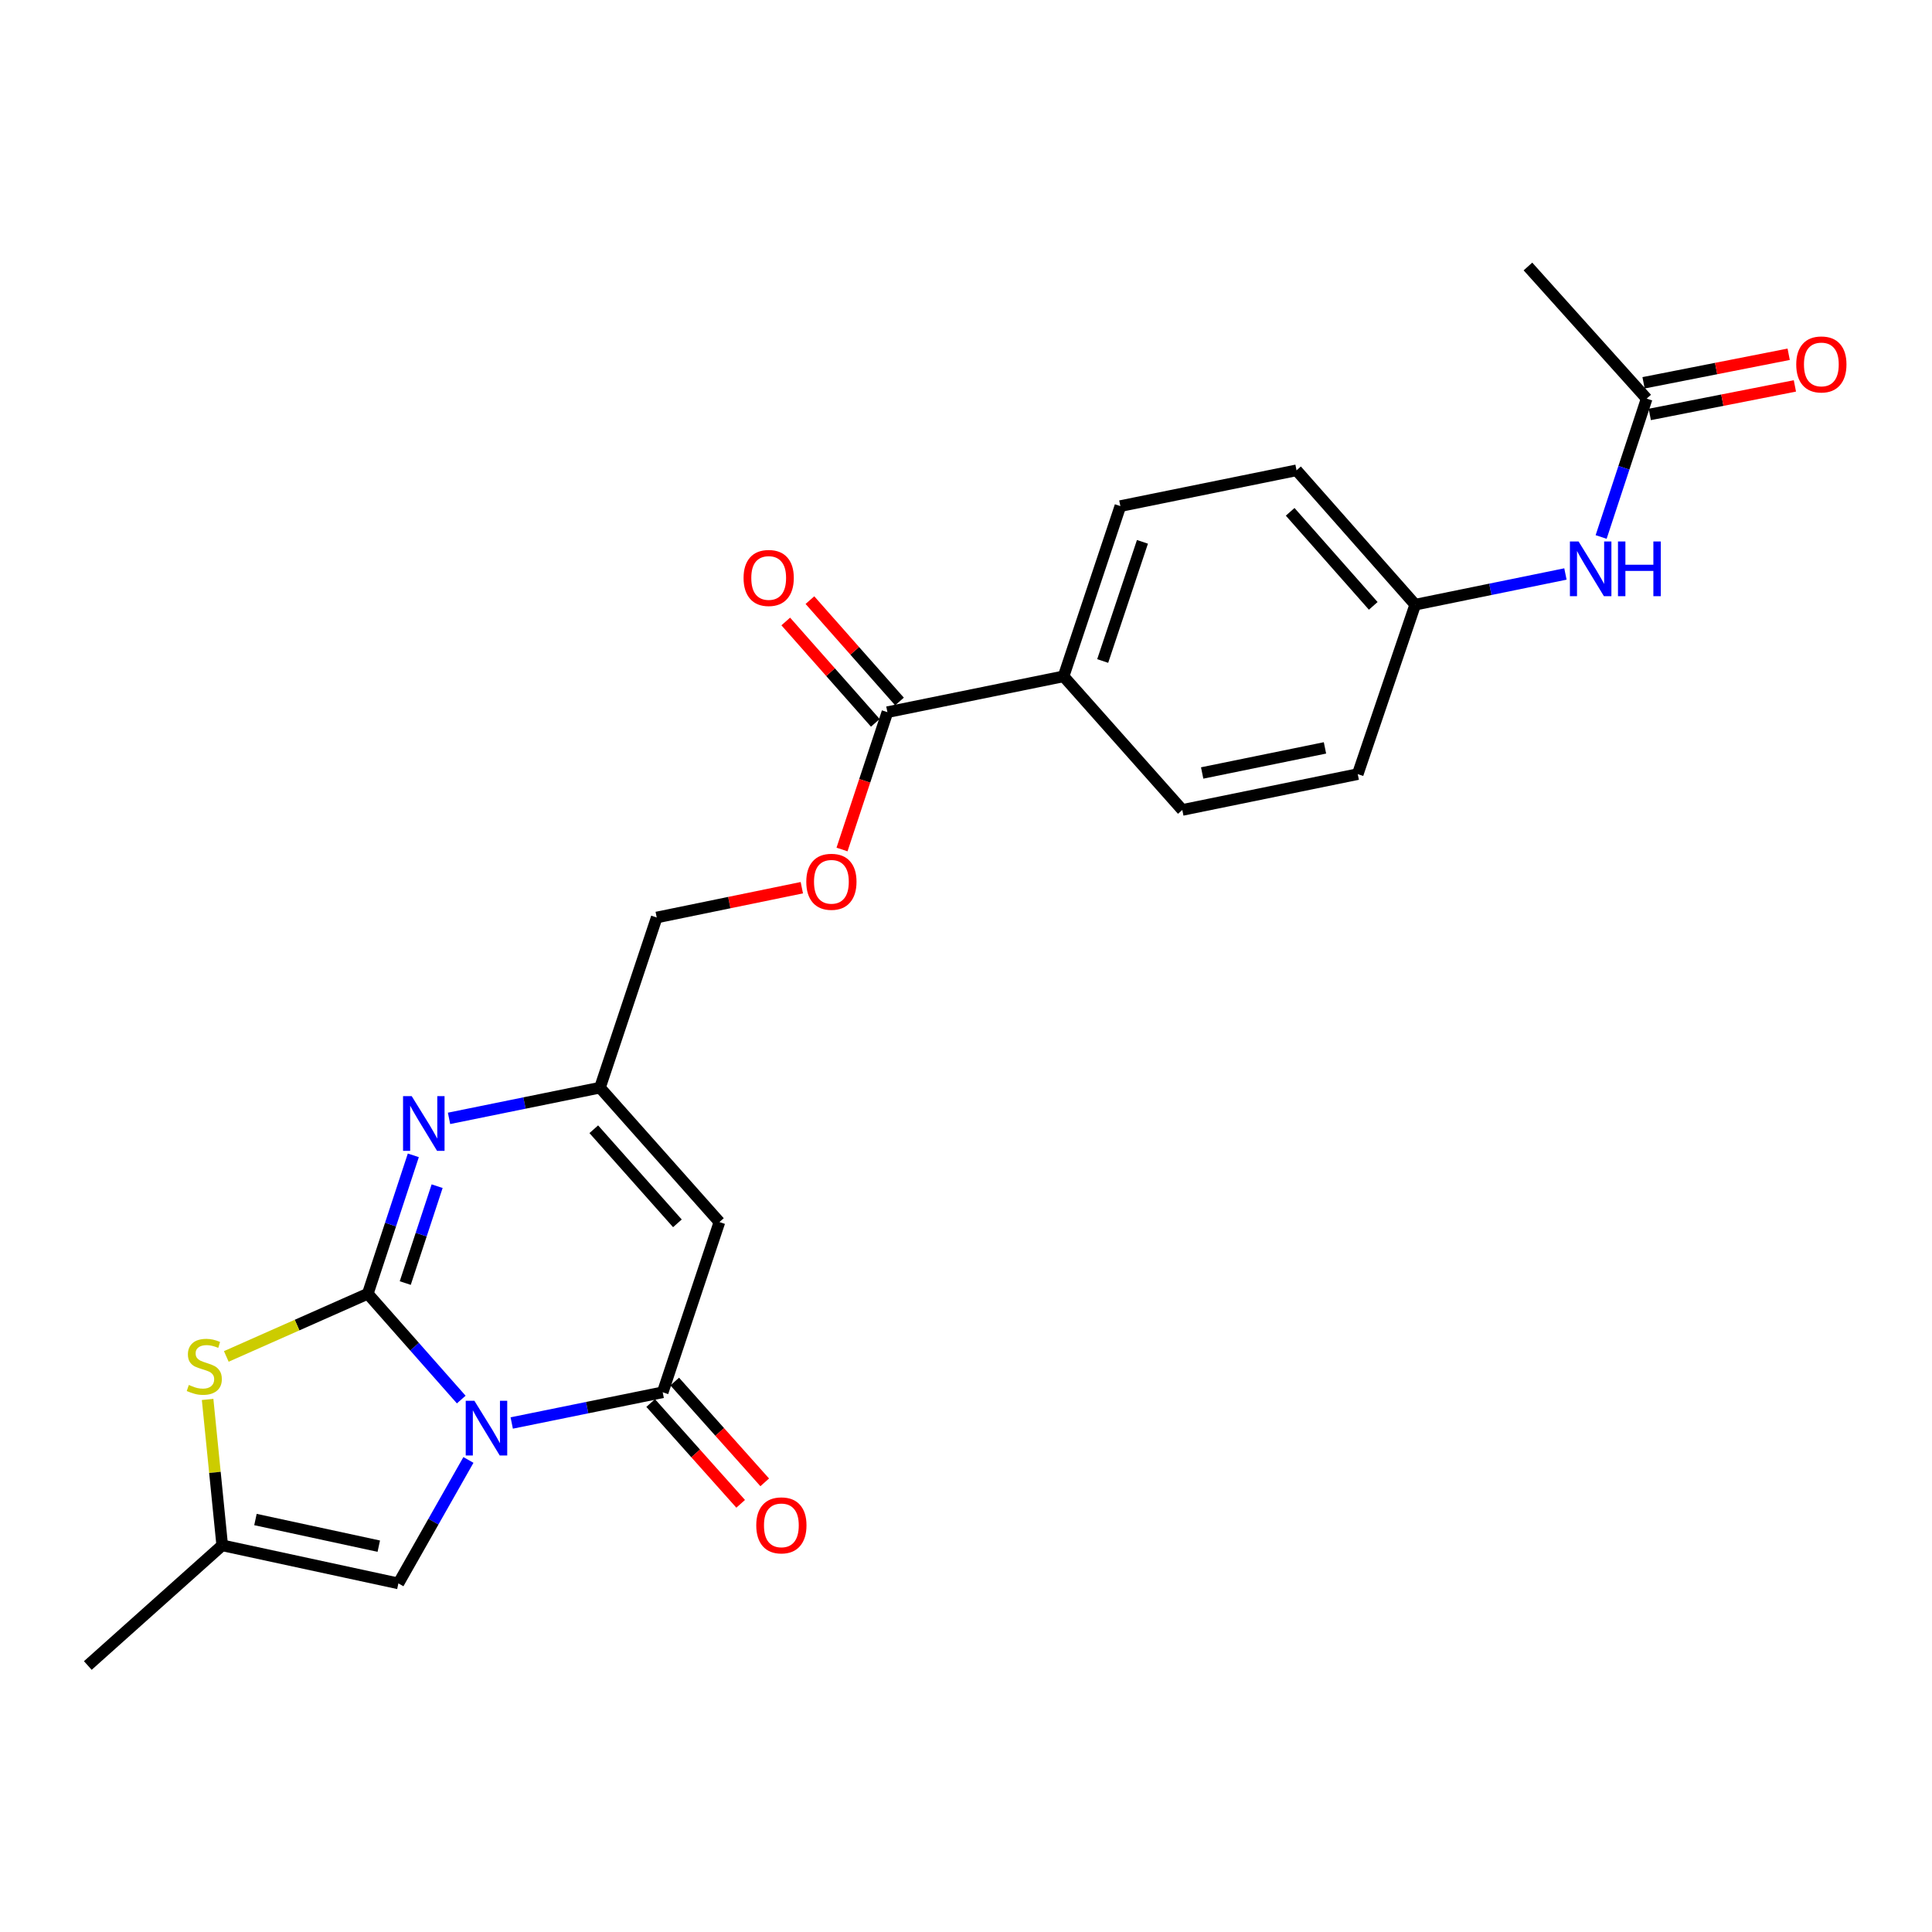 <?xml version='1.0' encoding='iso-8859-1'?>
<svg version='1.1' baseProfile='full'
              xmlns='http://www.w3.org/2000/svg'
                      xmlns:rdkit='http://www.rdkit.org/xml'
                      xmlns:xlink='http://www.w3.org/1999/xlink'
                  xml:space='preserve'
width='1000px' height='1000px' viewBox='0 0 1000 1000'>
<!-- END OF HEADER -->
<rect style='opacity:1.0;fill:#FFFFFF;stroke:none' width='1000' height='1000' x='0' y='0'> </rect>
<path class='bond-0' d='M 238.739,724.408 L 214.553,697.022' style='fill:none;fill-rule:evenodd;stroke:#0000FF;stroke-width:6px;stroke-linecap:butt;stroke-linejoin:miter;stroke-opacity:1' />
<path class='bond-0' d='M 214.553,697.022 L 190.366,669.637' style='fill:none;fill-rule:evenodd;stroke:#000000;stroke-width:6px;stroke-linecap:butt;stroke-linejoin:miter;stroke-opacity:1' />
<path class='bond-1' d='M 264.867,736.537 L 303.94,728.592' style='fill:none;fill-rule:evenodd;stroke:#0000FF;stroke-width:6px;stroke-linecap:butt;stroke-linejoin:miter;stroke-opacity:1' />
<path class='bond-1' d='M 303.94,728.592 L 343.013,720.646' style='fill:none;fill-rule:evenodd;stroke:#000000;stroke-width:6px;stroke-linecap:butt;stroke-linejoin:miter;stroke-opacity:1' />
<path class='bond-5' d='M 242.456,755.665 L 224.332,787.616' style='fill:none;fill-rule:evenodd;stroke:#0000FF;stroke-width:6px;stroke-linecap:butt;stroke-linejoin:miter;stroke-opacity:1' />
<path class='bond-5' d='M 224.332,787.616 L 206.207,819.566' style='fill:none;fill-rule:evenodd;stroke:#000000;stroke-width:6px;stroke-linecap:butt;stroke-linejoin:miter;stroke-opacity:1' />
<path class='bond-2' d='M 190.366,669.637 L 202.151,633.819' style='fill:none;fill-rule:evenodd;stroke:#000000;stroke-width:6px;stroke-linecap:butt;stroke-linejoin:miter;stroke-opacity:1' />
<path class='bond-2' d='M 202.151,633.819 L 213.936,598.001' style='fill:none;fill-rule:evenodd;stroke:#0000FF;stroke-width:6px;stroke-linecap:butt;stroke-linejoin:miter;stroke-opacity:1' />
<path class='bond-2' d='M 209.759,664.109 L 218.009,639.036' style='fill:none;fill-rule:evenodd;stroke:#000000;stroke-width:6px;stroke-linecap:butt;stroke-linejoin:miter;stroke-opacity:1' />
<path class='bond-2' d='M 218.009,639.036 L 226.258,613.963' style='fill:none;fill-rule:evenodd;stroke:#0000FF;stroke-width:6px;stroke-linecap:butt;stroke-linejoin:miter;stroke-opacity:1' />
<path class='bond-4' d='M 190.366,669.637 L 153.749,685.861' style='fill:none;fill-rule:evenodd;stroke:#000000;stroke-width:6px;stroke-linecap:butt;stroke-linejoin:miter;stroke-opacity:1' />
<path class='bond-4' d='M 153.749,685.861 L 117.132,702.085' style='fill:none;fill-rule:evenodd;stroke:#CCCC00;stroke-width:6px;stroke-linecap:butt;stroke-linejoin:miter;stroke-opacity:1' />
<path class='bond-3' d='M 343.013,720.646 L 372.375,632.54' style='fill:none;fill-rule:evenodd;stroke:#000000;stroke-width:6px;stroke-linecap:butt;stroke-linejoin:miter;stroke-opacity:1' />
<path class='bond-11' d='M 336.786,726.205 L 360.076,752.291' style='fill:none;fill-rule:evenodd;stroke:#000000;stroke-width:6px;stroke-linecap:butt;stroke-linejoin:miter;stroke-opacity:1' />
<path class='bond-11' d='M 360.076,752.291 L 383.367,778.377' style='fill:none;fill-rule:evenodd;stroke:#FF0000;stroke-width:6px;stroke-linecap:butt;stroke-linejoin:miter;stroke-opacity:1' />
<path class='bond-11' d='M 349.239,715.087 L 372.529,741.173' style='fill:none;fill-rule:evenodd;stroke:#000000;stroke-width:6px;stroke-linecap:butt;stroke-linejoin:miter;stroke-opacity:1' />
<path class='bond-11' d='M 372.529,741.173 L 395.819,767.258' style='fill:none;fill-rule:evenodd;stroke:#FF0000;stroke-width:6px;stroke-linecap:butt;stroke-linejoin:miter;stroke-opacity:1' />
<path class='bond-25' d='M 232.424,578.864 L 271.484,570.918' style='fill:none;fill-rule:evenodd;stroke:#0000FF;stroke-width:6px;stroke-linecap:butt;stroke-linejoin:miter;stroke-opacity:1' />
<path class='bond-25' d='M 271.484,570.918 L 310.543,562.973' style='fill:none;fill-rule:evenodd;stroke:#000000;stroke-width:6px;stroke-linecap:butt;stroke-linejoin:miter;stroke-opacity:1' />
<path class='bond-6' d='M 372.375,632.54 L 310.543,562.973' style='fill:none;fill-rule:evenodd;stroke:#000000;stroke-width:6px;stroke-linecap:butt;stroke-linejoin:miter;stroke-opacity:1' />
<path class='bond-6' d='M 350.623,633.195 L 307.34,584.498' style='fill:none;fill-rule:evenodd;stroke:#000000;stroke-width:6px;stroke-linecap:butt;stroke-linejoin:miter;stroke-opacity:1' />
<path class='bond-24' d='M 107.461,724.343 L 111.241,762.105' style='fill:none;fill-rule:evenodd;stroke:#CCCC00;stroke-width:6px;stroke-linecap:butt;stroke-linejoin:miter;stroke-opacity:1' />
<path class='bond-24' d='M 111.241,762.105 L 115.021,799.868' style='fill:none;fill-rule:evenodd;stroke:#000000;stroke-width:6px;stroke-linecap:butt;stroke-linejoin:miter;stroke-opacity:1' />
<path class='bond-7' d='M 206.207,819.566 L 115.021,799.868' style='fill:none;fill-rule:evenodd;stroke:#000000;stroke-width:6px;stroke-linecap:butt;stroke-linejoin:miter;stroke-opacity:1' />
<path class='bond-7' d='M 196.054,800.294 L 132.224,786.505' style='fill:none;fill-rule:evenodd;stroke:#000000;stroke-width:6px;stroke-linecap:butt;stroke-linejoin:miter;stroke-opacity:1' />
<path class='bond-16' d='M 310.543,562.973 L 339.915,474.894' style='fill:none;fill-rule:evenodd;stroke:#000000;stroke-width:6px;stroke-linecap:butt;stroke-linejoin:miter;stroke-opacity:1' />
<path class='bond-22' d='M 115.021,799.868 L 45.455,862.061' style='fill:none;fill-rule:evenodd;stroke:#000000;stroke-width:6px;stroke-linecap:butt;stroke-linejoin:miter;stroke-opacity:1' />
<path class='bond-8' d='M 459.322,368.62 L 447.575,404.159' style='fill:none;fill-rule:evenodd;stroke:#000000;stroke-width:6px;stroke-linecap:butt;stroke-linejoin:miter;stroke-opacity:1' />
<path class='bond-8' d='M 447.575,404.159 L 435.828,439.698' style='fill:none;fill-rule:evenodd;stroke:#FF0000;stroke-width:6px;stroke-linecap:butt;stroke-linejoin:miter;stroke-opacity:1' />
<path class='bond-10' d='M 459.322,368.62 L 550.508,350.071' style='fill:none;fill-rule:evenodd;stroke:#000000;stroke-width:6px;stroke-linecap:butt;stroke-linejoin:miter;stroke-opacity:1' />
<path class='bond-14' d='M 465.577,363.093 L 442.397,336.859' style='fill:none;fill-rule:evenodd;stroke:#000000;stroke-width:6px;stroke-linecap:butt;stroke-linejoin:miter;stroke-opacity:1' />
<path class='bond-14' d='M 442.397,336.859 L 419.217,310.625' style='fill:none;fill-rule:evenodd;stroke:#FF0000;stroke-width:6px;stroke-linecap:butt;stroke-linejoin:miter;stroke-opacity:1' />
<path class='bond-14' d='M 453.067,374.146 L 429.887,347.912' style='fill:none;fill-rule:evenodd;stroke:#000000;stroke-width:6px;stroke-linecap:butt;stroke-linejoin:miter;stroke-opacity:1' />
<path class='bond-14' d='M 429.887,347.912 L 406.707,321.678' style='fill:none;fill-rule:evenodd;stroke:#FF0000;stroke-width:6px;stroke-linecap:butt;stroke-linejoin:miter;stroke-opacity:1' />
<path class='bond-9' d='M 852.314,206.328 L 840.529,242.137' style='fill:none;fill-rule:evenodd;stroke:#000000;stroke-width:6px;stroke-linecap:butt;stroke-linejoin:miter;stroke-opacity:1' />
<path class='bond-9' d='M 840.529,242.137 L 828.745,277.946' style='fill:none;fill-rule:evenodd;stroke:#0000FF;stroke-width:6px;stroke-linecap:butt;stroke-linejoin:miter;stroke-opacity:1' />
<path class='bond-15' d='M 853.924,214.518 L 891.48,207.133' style='fill:none;fill-rule:evenodd;stroke:#000000;stroke-width:6px;stroke-linecap:butt;stroke-linejoin:miter;stroke-opacity:1' />
<path class='bond-15' d='M 891.48,207.133 L 929.036,199.748' style='fill:none;fill-rule:evenodd;stroke:#FF0000;stroke-width:6px;stroke-linecap:butt;stroke-linejoin:miter;stroke-opacity:1' />
<path class='bond-15' d='M 850.703,198.138 L 888.259,190.753' style='fill:none;fill-rule:evenodd;stroke:#000000;stroke-width:6px;stroke-linecap:butt;stroke-linejoin:miter;stroke-opacity:1' />
<path class='bond-15' d='M 888.259,190.753 L 925.815,183.368' style='fill:none;fill-rule:evenodd;stroke:#FF0000;stroke-width:6px;stroke-linecap:butt;stroke-linejoin:miter;stroke-opacity:1' />
<path class='bond-23' d='M 852.314,206.328 L 790.862,137.939' style='fill:none;fill-rule:evenodd;stroke:#000000;stroke-width:6px;stroke-linecap:butt;stroke-linejoin:miter;stroke-opacity:1' />
<path class='bond-17' d='M 550.508,350.071 L 579.898,261.955' style='fill:none;fill-rule:evenodd;stroke:#000000;stroke-width:6px;stroke-linecap:butt;stroke-linejoin:miter;stroke-opacity:1' />
<path class='bond-17' d='M 570.752,342.136 L 591.326,280.455' style='fill:none;fill-rule:evenodd;stroke:#000000;stroke-width:6px;stroke-linecap:butt;stroke-linejoin:miter;stroke-opacity:1' />
<path class='bond-18' d='M 550.508,350.071 L 611.96,419.23' style='fill:none;fill-rule:evenodd;stroke:#000000;stroke-width:6px;stroke-linecap:butt;stroke-linejoin:miter;stroke-opacity:1' />
<path class='bond-12' d='M 415.023,459.471 L 377.469,467.182' style='fill:none;fill-rule:evenodd;stroke:#FF0000;stroke-width:6px;stroke-linecap:butt;stroke-linejoin:miter;stroke-opacity:1' />
<path class='bond-12' d='M 377.469,467.182 L 339.915,474.894' style='fill:none;fill-rule:evenodd;stroke:#000000;stroke-width:6px;stroke-linecap:butt;stroke-linejoin:miter;stroke-opacity:1' />
<path class='bond-13' d='M 810.265,297.092 L 771.391,305.033' style='fill:none;fill-rule:evenodd;stroke:#0000FF;stroke-width:6px;stroke-linecap:butt;stroke-linejoin:miter;stroke-opacity:1' />
<path class='bond-13' d='M 771.391,305.033 L 732.517,312.973' style='fill:none;fill-rule:evenodd;stroke:#000000;stroke-width:6px;stroke-linecap:butt;stroke-linejoin:miter;stroke-opacity:1' />
<path class='bond-21' d='M 579.898,261.955 L 671.084,243.434' style='fill:none;fill-rule:evenodd;stroke:#000000;stroke-width:6px;stroke-linecap:butt;stroke-linejoin:miter;stroke-opacity:1' />
<path class='bond-20' d='M 611.96,419.23 L 702.765,400.681' style='fill:none;fill-rule:evenodd;stroke:#000000;stroke-width:6px;stroke-linecap:butt;stroke-linejoin:miter;stroke-opacity:1' />
<path class='bond-20' d='M 622.239,400.091 L 685.803,387.107' style='fill:none;fill-rule:evenodd;stroke:#000000;stroke-width:6px;stroke-linecap:butt;stroke-linejoin:miter;stroke-opacity:1' />
<path class='bond-19' d='M 732.517,312.973 L 702.765,400.681' style='fill:none;fill-rule:evenodd;stroke:#000000;stroke-width:6px;stroke-linecap:butt;stroke-linejoin:miter;stroke-opacity:1' />
<path class='bond-26' d='M 732.517,312.973 L 671.084,243.434' style='fill:none;fill-rule:evenodd;stroke:#000000;stroke-width:6px;stroke-linecap:butt;stroke-linejoin:miter;stroke-opacity:1' />
<path class='bond-26' d='M 710.791,313.595 L 667.788,264.918' style='fill:none;fill-rule:evenodd;stroke:#000000;stroke-width:6px;stroke-linecap:butt;stroke-linejoin:miter;stroke-opacity:1' />
<path  class='atom-0' d='M 245.54 725.035
L 254.82 740.035
Q 255.74 741.515, 257.22 744.195
Q 258.7 746.875, 258.78 747.035
L 258.78 725.035
L 262.54 725.035
L 262.54 753.355
L 258.66 753.355
L 248.7 736.955
Q 247.54 735.035, 246.3 732.835
Q 245.1 730.635, 244.74 729.955
L 244.74 753.355
L 241.06 753.355
L 241.06 725.035
L 245.54 725.035
' fill='#0000FF'/>
<path  class='atom-3' d='M 213.098 567.362
L 222.378 582.362
Q 223.298 583.842, 224.778 586.522
Q 226.258 589.202, 226.338 589.362
L 226.338 567.362
L 230.098 567.362
L 230.098 595.682
L 226.218 595.682
L 216.258 579.282
Q 215.098 577.362, 213.858 575.162
Q 212.658 572.962, 212.298 572.282
L 212.298 595.682
L 208.618 595.682
L 208.618 567.362
L 213.098 567.362
' fill='#0000FF'/>
<path  class='atom-5' d='M 97.738 716.853
Q 98.058 716.973, 99.378 717.533
Q 100.698 718.093, 102.138 718.453
Q 103.618 718.773, 105.058 718.773
Q 107.738 718.773, 109.298 717.493
Q 110.858 716.173, 110.858 713.893
Q 110.858 712.333, 110.058 711.373
Q 109.298 710.413, 108.098 709.893
Q 106.898 709.373, 104.898 708.773
Q 102.378 708.013, 100.858 707.293
Q 99.378 706.573, 98.298 705.053
Q 97.258 703.533, 97.258 700.973
Q 97.258 697.413, 99.658 695.213
Q 102.098 693.013, 106.898 693.013
Q 110.178 693.013, 113.898 694.573
L 112.978 697.653
Q 109.578 696.253, 107.018 696.253
Q 104.258 696.253, 102.738 697.413
Q 101.218 698.533, 101.258 700.493
Q 101.258 702.013, 102.018 702.933
Q 102.818 703.853, 103.938 704.373
Q 105.098 704.893, 107.018 705.493
Q 109.578 706.293, 111.098 707.093
Q 112.618 707.893, 113.698 709.533
Q 114.818 711.133, 114.818 713.893
Q 114.818 717.813, 112.178 719.933
Q 109.578 722.013, 105.218 722.013
Q 102.698 722.013, 100.778 721.453
Q 98.898 720.933, 96.658 720.013
L 97.738 716.853
' fill='#CCCC00'/>
<path  class='atom-12' d='M 391.437 789.523
Q 391.437 782.723, 394.797 778.923
Q 398.157 775.123, 404.437 775.123
Q 410.717 775.123, 414.077 778.923
Q 417.437 782.723, 417.437 789.523
Q 417.437 796.403, 414.037 800.323
Q 410.637 804.203, 404.437 804.203
Q 398.197 804.203, 394.797 800.323
Q 391.437 796.443, 391.437 789.523
M 404.437 801.003
Q 408.757 801.003, 411.077 798.123
Q 413.437 795.203, 413.437 789.523
Q 413.437 783.963, 411.077 781.163
Q 408.757 778.323, 404.437 778.323
Q 400.117 778.323, 397.757 781.123
Q 395.437 783.923, 395.437 789.523
Q 395.437 795.243, 397.757 798.123
Q 400.117 801.003, 404.437 801.003
' fill='#FF0000'/>
<path  class='atom-13' d='M 417.331 456.407
Q 417.331 449.607, 420.691 445.807
Q 424.051 442.007, 430.331 442.007
Q 436.611 442.007, 439.971 445.807
Q 443.331 449.607, 443.331 456.407
Q 443.331 463.287, 439.931 467.207
Q 436.531 471.087, 430.331 471.087
Q 424.091 471.087, 420.691 467.207
Q 417.331 463.327, 417.331 456.407
M 430.331 467.887
Q 434.651 467.887, 436.971 465.007
Q 439.331 462.087, 439.331 456.407
Q 439.331 450.847, 436.971 448.047
Q 434.651 445.207, 430.331 445.207
Q 426.011 445.207, 423.651 448.007
Q 421.331 450.807, 421.331 456.407
Q 421.331 462.127, 423.651 465.007
Q 426.011 467.887, 430.331 467.887
' fill='#FF0000'/>
<path  class='atom-14' d='M 817.062 280.265
L 826.342 295.265
Q 827.262 296.745, 828.742 299.425
Q 830.222 302.105, 830.302 302.265
L 830.302 280.265
L 834.062 280.265
L 834.062 308.585
L 830.182 308.585
L 820.222 292.185
Q 819.062 290.265, 817.822 288.065
Q 816.622 285.865, 816.262 285.185
L 816.262 308.585
L 812.582 308.585
L 812.582 280.265
L 817.062 280.265
' fill='#0000FF'/>
<path  class='atom-14' d='M 837.462 280.265
L 841.302 280.265
L 841.302 292.305
L 855.782 292.305
L 855.782 280.265
L 859.622 280.265
L 859.622 308.585
L 855.782 308.585
L 855.782 295.505
L 841.302 295.505
L 841.302 308.585
L 837.462 308.585
L 837.462 280.265
' fill='#0000FF'/>
<path  class='atom-15' d='M 384.871 299.151
Q 384.871 292.351, 388.231 288.551
Q 391.591 284.751, 397.871 284.751
Q 404.151 284.751, 407.511 288.551
Q 410.871 292.351, 410.871 299.151
Q 410.871 306.031, 407.471 309.951
Q 404.071 313.831, 397.871 313.831
Q 391.631 313.831, 388.231 309.951
Q 384.871 306.071, 384.871 299.151
M 397.871 310.631
Q 402.191 310.631, 404.511 307.751
Q 406.871 304.831, 406.871 299.151
Q 406.871 293.591, 404.511 290.791
Q 402.191 287.951, 397.871 287.951
Q 393.551 287.951, 391.191 290.751
Q 388.871 293.551, 388.871 299.151
Q 388.871 304.871, 391.191 307.751
Q 393.551 310.631, 397.871 310.631
' fill='#FF0000'/>
<path  class='atom-16' d='M 929.729 188.629
Q 929.729 181.829, 933.089 178.029
Q 936.449 174.229, 942.729 174.229
Q 949.009 174.229, 952.369 178.029
Q 955.729 181.829, 955.729 188.629
Q 955.729 195.509, 952.329 199.429
Q 948.929 203.309, 942.729 203.309
Q 936.489 203.309, 933.089 199.429
Q 929.729 195.549, 929.729 188.629
M 942.729 200.109
Q 947.049 200.109, 949.369 197.229
Q 951.729 194.309, 951.729 188.629
Q 951.729 183.069, 949.369 180.269
Q 947.049 177.429, 942.729 177.429
Q 938.409 177.429, 936.049 180.229
Q 933.729 183.029, 933.729 188.629
Q 933.729 194.349, 936.049 197.229
Q 938.409 200.109, 942.729 200.109
' fill='#FF0000'/>
</svg>

